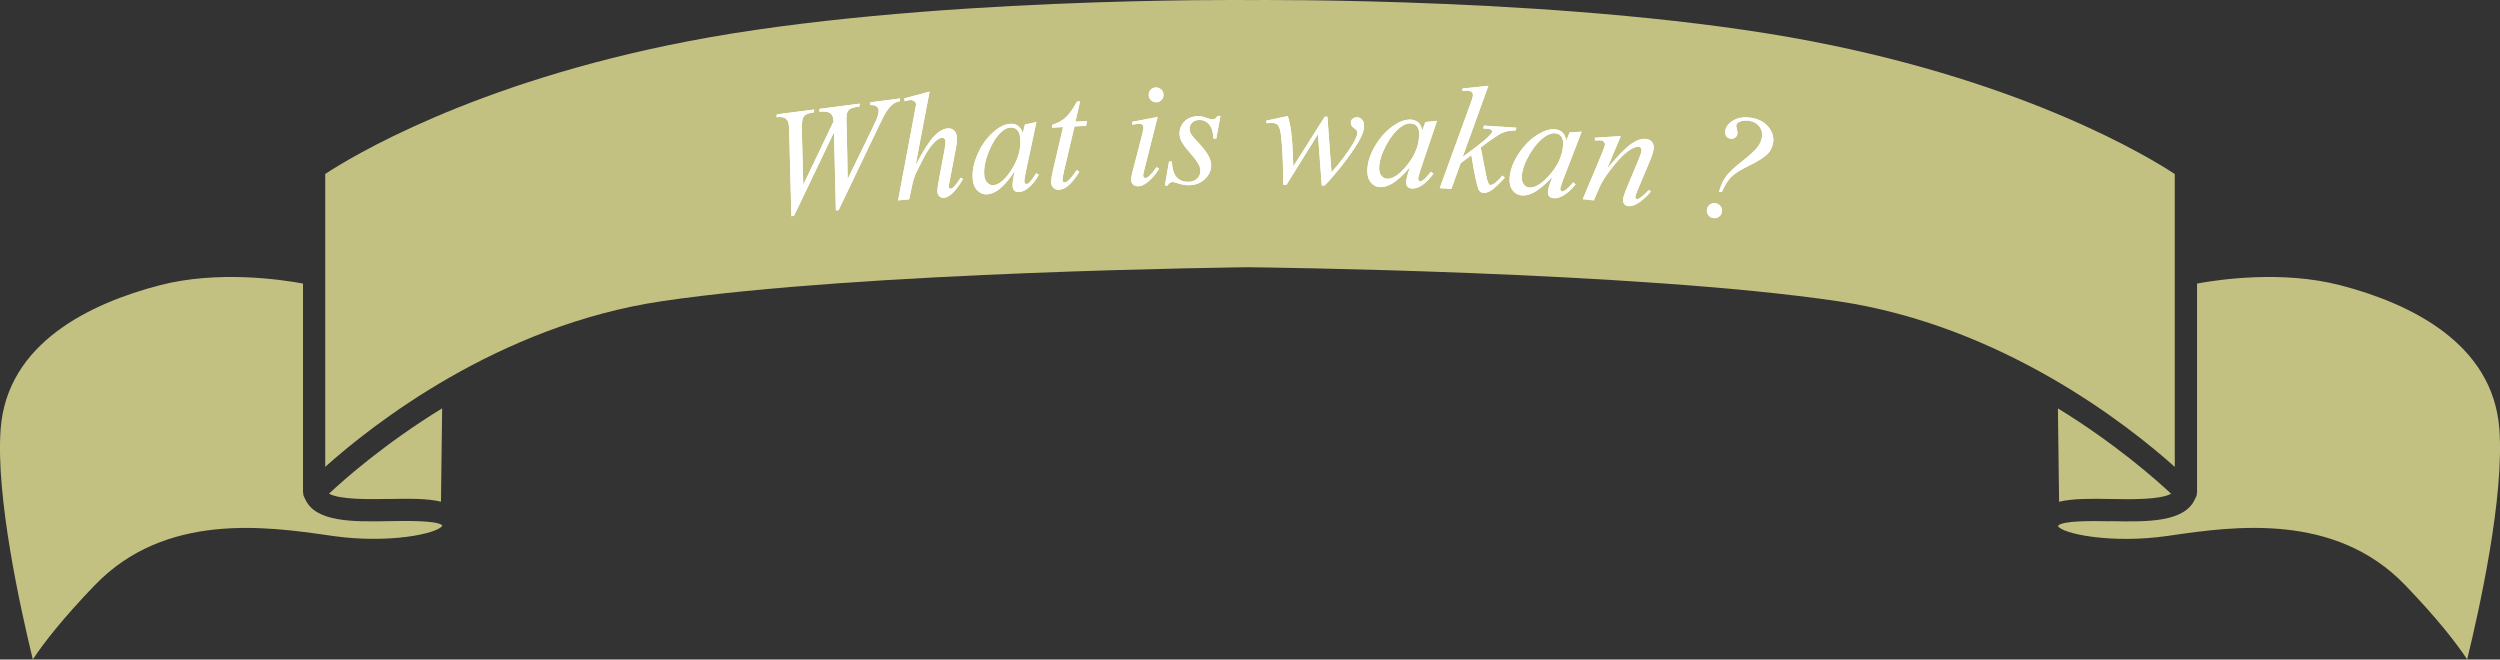 <?xml version="1.0" encoding="UTF-8"?><svg id="_レイヤー_2" xmlns="http://www.w3.org/2000/svg" viewBox="0 0 379.11 100.01"><rect x="0" y="0" width="379.11" height="100.01" fill="#333333" stroke="none"/><defs><style>.cls-1{fill:#c3c182;}.cls-2{fill:#fff;}</style></defs><g id="_デザイン"><path class="cls-1" d="M320.14,75.67c2.91.06,7.45.13,9.09-.8-2.32-2.17-8.42-7.57-17.16-12.94l.18,14.16c2.08-.51,4.85-.47,7.89-.42Z"/><path class="cls-1" d="M58.98,75.67c3.04-.06,5.81-.1,7.89.41l.18-14.16c-8.74,5.37-14.84,10.77-17.16,12.94,1.65.93,6.18.85,9.09.8Z"/><path class="cls-1" d="M14.39,88.73c10.67-11.1,26.11-8.88,35.35-7.56l.68.1c8.4,1.2,15.83-.29,16.65-1.54-.02-.04-.05-.07-.07-.11-.9-.71-5.44-.63-7.95-.59-5.58.11-11.27.17-12.79-3.39-.01-.02-.02-.04-.03-.06-.06-.15-.16-.27-.21-.43-.03-.11-.02-.22-.03-.33,0-.04-.04-.08-.04-.12v-31.7c-3.4-.63-12.95-2.01-21.7.25C13.78,45.97,1.09,51.95.1,65.04c-.77,10.16,2.97,27.12,4.88,34.96,1.64-2.49,4.48-6.15,9.4-11.27Z"/><path class="cls-1" d="M320.07,79.05c-2.59-.05-7.4-.14-8,.71.63,1.2,8.16,2.73,16.63,1.51l.68-.1c9.23-1.32,24.68-3.55,35.35,7.56,4.92,5.12,7.76,8.78,9.4,11.27,1.91-7.84,5.65-24.81,4.88-34.96-.99-13.09-13.68-19.07-24.14-21.79-8.75-2.26-18.3-.88-21.7-.25v31.7s-.03.08-.04.12c0,.11,0,.22-.02.33-.05.16-.15.28-.21.43-.01.02-.02.04-.03.06-1.52,3.57-7.22,3.51-12.79,3.39Z"/><path class="cls-1" d="M189.54,40.53c.62,0,58.64.62,89.18,5.15,24.9,3.69,44.04,18.83,51.07,25.12V26.39c-3.72-2.45-22.25-13.81-55.06-20.13C239.72-.49,190.07.01,189.58.01c-.53-.01-50.19-.5-85.2,6.24-32.81,6.32-51.34,17.68-55.06,20.13v44.41c7.03-6.29,26.17-21.43,51.07-25.12,30.54-4.52,88.56-5.14,89.14-5.15Z"/><path class="cls-2" d="M120.01,32.75l-.33-12.75c-.01-.49-.03-.86-.07-1.12-.06-.43-.22-.74-.5-.93s-.73-.25-1.37-.18l.07-.43,5.66-.73-.07.43c-.76.09-1.26.29-1.5.61-.24.31-.34,1.02-.31,2.12l.22,8.26,4.59-9.6c-.01-.15-.02-.28-.04-.38-.05-.42-.22-.72-.49-.91-.27-.19-.82-.26-1.63-.21l.04-.42,6.11-.79-.07.43c-.7.1-1.17.22-1.4.36-.17.1-.3.26-.4.45-.1.2-.16.52-.17.97,0,.13.01,1,.06,2.62.05,1.62.09,3.82.13,6.61l3.84-7.88c.42-.86.67-1.46.76-1.8.09-.34.12-.62.1-.84-.03-.21-.14-.38-.34-.52-.2-.14-.52-.2-.95-.19l.04-.42,4.48-.58-.06.43c-.39.08-.73.22-1.01.43s-.6.56-.96,1.08c-.2.3-.6,1.07-1.2,2.31l-6.07,12.68-.41.05-.29-11.85-6.07,12.68-.38.05Z"/><path class="cls-2" d="M140.96,13.9l-2.12,11.15c1.16-2.17,2.09-3.63,2.79-4.37s1.39-1.15,2.08-1.21c.36-.03.67.06.93.28.26.22.41.54.45.95.05.49,0,1.1-.14,1.82l-.92,4.81c-.12.58-.17.9-.17.96,0,.1.05.19.12.25.07.06.15.09.23.08.1,0,.2-.07.32-.18.39-.37.77-.86,1.13-1.48l.37.18c-.22.42-.53.89-.93,1.4-.41.52-.76.88-1.07,1.09-.31.21-.59.33-.84.36-.28.03-.51-.04-.7-.2-.19-.16-.3-.38-.33-.65-.03-.33.04-.95.22-1.87l.86-4.59c.11-.57.15-1.02.12-1.34-.01-.15-.07-.26-.17-.34-.1-.08-.23-.11-.38-.1-.22.02-.45.13-.71.32-.48.36-1.01,1-1.59,1.91-.16.25-.67,1.24-1.53,2.96-.26.55-.47,1.15-.61,1.78l-.5,2.36-1.68.16,2.47-13.14.26-1.42c-.02-.19-.11-.36-.29-.49-.17-.13-.38-.19-.61-.17-.13.01-.34.05-.61.12l-.23.06-.04-.44,3.81-1.01Z"/><path class="cls-2" d="M157.17,18.47l-1.65,7.75-.17,1.04c-.02.1-.02.18-.02.25,0,.12.05.22.13.31.06.06.14.09.23.09.1,0,.22-.08.37-.21.28-.24.63-.71,1.07-1.43l.4.24c-.46.81-.95,1.44-1.47,1.89-.52.45-1.01.68-1.47.72-.32.02-.57-.04-.74-.19-.17-.15-.27-.38-.29-.68-.03-.37.02-.85.15-1.46l.18-.86c-.89,1.35-1.73,2.3-2.51,2.87-.56.41-1.13.63-1.7.67-.54.04-1.03-.16-1.46-.58-.43-.42-.67-1.03-.72-1.82-.08-1.19.19-2.47.81-3.83.62-1.37,1.45-2.49,2.5-3.35.81-.69,1.6-1.06,2.37-1.11.46-.03.84.06,1.16.28s.58.6.77,1.14l.31-1.31,1.76-.39ZM153.22,19.33c-.48.03-.97.29-1.48.78-.72.69-1.33,1.68-1.84,2.97-.51,1.29-.72,2.44-.65,3.45.04.51.19.9.47,1.18s.58.4.9.38c.81-.06,1.66-.72,2.53-1.99,1.17-1.69,1.69-3.37,1.57-5.05-.04-.63-.2-1.09-.47-1.35-.27-.27-.61-.39-1.04-.36Z"/><path class="cls-2" d="M163.8,15.35l-.72,3.1,1.76-.09-.15.72-1.75.09-1.58,6.72c-.17.72-.25,1.19-.24,1.4,0,.13.04.22.1.29.06.06.14.09.22.09.19,0,.43-.15.72-.43.17-.16.55-.64,1.13-1.44l.38.26c-.64,1.04-1.25,1.78-1.84,2.22-.4.31-.82.47-1.25.49-.33.02-.6-.07-.82-.27s-.34-.45-.35-.77c-.02-.4.07-1.03.26-1.87l1.54-6.59-1.69.09.09-.44c.81-.27,1.48-.64,2-1.11.52-.47,1.09-1.28,1.71-2.41l.49-.03Z"/><path class="cls-2" d="M175.55,17.72l-2,7.93c-.13.54-.2.86-.2.96,0,.12.04.22.12.29s.16.11.26.1c.11,0,.25-.07.4-.19.42-.35.83-.84,1.25-1.47l.4.25c-.49.79-1.07,1.46-1.74,2.02-.5.41-.98.62-1.44.64-.31,0-.56-.08-.76-.25-.2-.18-.3-.41-.31-.68s.07-.74.24-1.39l1.32-5.07c.22-.83.32-1.35.31-1.56,0-.16-.07-.3-.19-.4-.12-.1-.28-.15-.48-.14-.17,0-.5.06-1.02.15v-.44s3.84-.74,3.84-.74ZM175.28,13.27c.31,0,.58.09.81.3s.34.47.35.79c0,.31-.09.57-.31.8-.21.23-.48.35-.78.35s-.57-.09-.8-.31c-.23-.21-.34-.48-.35-.78,0-.31.09-.58.3-.81s.47-.34.79-.35Z"/><path class="cls-2" d="M185.08,17.56l-.64,3.46h-.42c-.05-1-.28-1.72-.67-2.17s-.88-.67-1.46-.66c-.46,0-.83.14-1.1.4-.27.26-.4.57-.4.93,0,.25.06.48.17.71s.35.53.73.93c.99,1.05,1.63,1.84,1.92,2.38.29.53.44,1.04.45,1.52.01.78-.3,1.47-.94,2.09-.64.61-1.45.92-2.44.94-.54,0-1.16-.11-1.87-.36-.25-.09-.44-.13-.58-.13-.34,0-.59.18-.76.53h-.42s.63-3.64.63-3.64h.42c.06,1.13.31,1.93.74,2.4.43.47,1.02.69,1.76.68.57,0,1.02-.17,1.35-.5.33-.32.49-.72.48-1.18,0-.3-.07-.58-.19-.83-.22-.45-.66-1.06-1.35-1.85-.68-.78-1.12-1.37-1.32-1.77-.2-.39-.3-.79-.3-1.19,0-.73.25-1.34.77-1.85.52-.51,1.2-.77,2.03-.78.24,0,.46.01.65.05.11.02.35.1.74.24s.64.21.77.21c.32,0,.59-.18.8-.54h.43Z"/><path class="cls-2" d="M201.29,17.69l.62,8.44c1.33-1.5,2.4-2.92,3.2-4.24.47-.78.71-1.34.72-1.69,0-.16-.03-.31-.1-.44-.03-.07-.15-.17-.35-.3-.2-.13-.34-.27-.42-.41s-.12-.29-.12-.45c0-.23.09-.43.27-.58s.4-.23.67-.23c.31,0,.57.12.77.36.21.23.31.54.3.92,0,.39-.07.75-.19,1.09-.24.64-.69,1.46-1.36,2.47-.82,1.21-1.66,2.32-2.52,3.35s-1.5,1.75-1.92,2.16h-.42s-.58-7.79-.58-7.79l-4.78,7.68h-.49c0-3.21-.11-5.73-.34-7.59-.1-.77-.28-1.28-.53-1.53-.18-.18-.47-.27-.85-.27-.22,0-.49.01-.83.05v-.4s3.24-.69,3.24-.69c.43,1.26.68,3.18.77,5.78.03.98.05,1.6.08,1.85l4.76-7.53h.42Z"/><path class="cls-2" d="M217.92,18.3l-2.53,7.51-.29,1.01c-.03.1-.04.18-.04.25,0,.12.03.23.1.32.06.07.13.11.22.11.1,0,.23-.05.39-.16.3-.2.71-.64,1.23-1.29l.37.29c-.55.75-1.11,1.32-1.67,1.71-.56.38-1.08.56-1.54.54-.32-.01-.56-.11-.71-.27-.15-.17-.22-.41-.21-.71.02-.37.12-.85.31-1.44l.27-.83c-1.04,1.24-1.98,2.09-2.82,2.56-.61.34-1.2.5-1.76.47-.55-.02-1.01-.27-1.38-.74-.38-.47-.55-1.1-.51-1.89.05-1.19.46-2.43,1.24-3.72.77-1.29,1.73-2.3,2.86-3.05.89-.59,1.71-.87,2.48-.83.46.02.83.16,1.12.41.29.25.5.66.64,1.22l.46-1.26,1.8-.19ZM213.9,18.71c-.48-.02-1,.18-1.56.61-.79.6-1.51,1.51-2.16,2.74s-1,2.34-1.04,3.35c-.02.51.09.92.33,1.22.24.31.53.47.86.48.81.04,1.73-.53,2.74-1.69,1.35-1.54,2.06-3.16,2.14-4.84.03-.64-.07-1.1-.31-1.4-.23-.29-.56-.45-.99-.47Z"/><path class="cls-2" d="M225.71,12.99l-3.91,10.81,1.35-1c1.47-1.09,2.44-1.9,2.9-2.44.15-.18.22-.32.23-.41,0-.07-.01-.13-.05-.19-.04-.06-.13-.12-.25-.16-.13-.05-.36-.08-.69-.1l-.39-.03.15-.42,4.9.32-.14.42c-.56,0-1.05.05-1.47.17-.42.12-.82.31-1.22.57-.79.51-1.31.87-1.57,1.07l-1.02.79c.13.55.28,1.31.46,2.29.3,1.63.51,2.59.63,2.9s.26.47.41.48c.13,0,.28-.05.46-.16.41-.26.85-.68,1.33-1.27l.37.31c-.88.97-1.55,1.6-2,1.9-.46.3-.86.43-1.22.41-.31-.02-.55-.16-.7-.42-.27-.46-.65-2.23-1.15-5.31l-1.62,1.23-1.42,3.9-1.75-.12,4.56-12.54.38-1.07c.05-.18.08-.35.09-.49.01-.18-.05-.33-.18-.46-.13-.13-.33-.2-.59-.22-.17-.01-.45,0-.83.06l.03-.39,3.92-.41Z"/><path class="cls-2" d="M239.85,19.97l-2.85,7.39-.34,1c-.03.1-.05.18-.06.24-.01.12.02.23.08.32.05.07.13.11.21.12.1,0,.23-.04.4-.15.31-.19.74-.6,1.28-1.24l.36.3c-.58.73-1.17,1.27-1.75,1.63-.58.36-1.1.52-1.56.48-.32-.03-.55-.13-.7-.3-.15-.17-.21-.41-.18-.72.03-.37.16-.84.37-1.42l.31-.82c-1.09,1.19-2.07,2-2.93,2.44-.62.31-1.21.44-1.78.39-.54-.05-.99-.32-1.35-.8-.36-.49-.5-1.12-.43-1.92.11-1.19.57-2.41,1.4-3.66s1.83-2.23,2.99-2.92c.91-.55,1.75-.79,2.51-.72.46.04.82.19,1.1.46.28.27.48.68.58,1.25l.52-1.24,1.8-.11ZM235.82,20.2c-.48-.04-1,.14-1.58.54-.82.57-1.58,1.45-2.28,2.64-.7,1.19-1.1,2.29-1.19,3.3-.04.51.05.92.27,1.24.23.32.51.49.83.52.81.07,1.75-.45,2.81-1.57,1.42-1.48,2.2-3.06,2.35-4.74.06-.63-.03-1.1-.25-1.41-.22-.3-.54-.48-.97-.51Z"/><path class="cls-2" d="M245.78,20.63l-2.06,4.91c1.63-1.92,2.85-3.16,3.67-3.73s1.56-.82,2.25-.74c.37.04.66.2.88.47.21.27.3.61.25,1-.05.45-.23,1.03-.53,1.75l-1.9,4.54c-.22.52-.33.85-.35.97-.01.1,0,.19.06.27.05.08.11.12.18.13.09.01.2-.03.34-.11.43-.27.92-.69,1.46-1.28l.32.25c-.8.91-1.54,1.54-2.21,1.9-.46.24-.87.34-1.21.3-.28-.03-.49-.14-.63-.33s-.2-.42-.17-.7c.04-.36.24-.96.59-1.8l1.81-4.34c.23-.54.36-.96.39-1.28.02-.15-.02-.27-.1-.38s-.2-.16-.34-.18c-.21-.02-.47.04-.78.18-.59.27-1.22.76-1.91,1.46-.68.7-1.42,1.61-2.22,2.74-.42.59-.79,1.25-1.11,1.98l-.77,1.78-1.67-.19,2.83-6.75c.33-.81.51-1.31.53-1.48.02-.16-.03-.31-.15-.45-.12-.14-.27-.22-.46-.24-.09-.01-.25-.01-.47,0l-.43.02-.02-.41,3.94-.25Z"/><path class="cls-2" d="M260.16,30.82c.31.05.56.2.75.45.19.25.26.54.21.86-.05.31-.2.56-.46.74-.26.18-.54.25-.85.2-.31-.05-.56-.2-.75-.45s-.26-.54-.21-.85c.05-.32.2-.57.45-.75s.54-.25.86-.2ZM261.11,29.14l-.42-.07c.25-.92.6-1.7,1.06-2.32s1.27-1.4,2.46-2.31c1.18-.92,1.99-1.68,2.42-2.28.3-.43.49-.89.57-1.39.09-.58-.04-1.11-.39-1.58-.35-.47-.85-.75-1.5-.86-.63-.1-1.16-.05-1.59.16-.25.11-.38.28-.42.49-.02.15,0,.36.09.64.08.28.11.5.08.67-.04.25-.16.45-.37.59-.21.14-.44.19-.7.15-.26-.04-.46-.17-.62-.38-.15-.21-.2-.47-.16-.77.1-.65.51-1.19,1.23-1.62.72-.43,1.62-.56,2.72-.39,1.14.18,2.01.64,2.61,1.39.6.75.83,1.54.7,2.36-.1.66-.36,1.21-.76,1.64-.53.57-1.46,1.17-2.79,1.81-1.33.64-2.27,1.23-2.82,1.79-.55.56-1.02,1.32-1.41,2.29Z"/><path class="cls-2" d="M120.01,32.75l-.33-12.75c-.01-.49-.03-.86-.07-1.12-.06-.43-.22-.74-.5-.93s-.73-.25-1.37-.18l.07-.43,5.66-.73-.07.43c-.76.09-1.26.29-1.5.61-.24.31-.34,1.02-.31,2.12l.22,8.26,4.59-9.6c-.01-.15-.02-.28-.04-.38-.05-.42-.22-.72-.49-.91-.27-.19-.82-.26-1.63-.21l.04-.42,6.11-.79-.07.43c-.7.1-1.17.22-1.4.36-.17.1-.3.26-.4.45-.1.2-.16.52-.17.97,0,.13.01,1,.06,2.62.05,1.62.09,3.82.13,6.61l3.84-7.88c.42-.86.67-1.46.76-1.8.09-.34.12-.62.1-.84-.03-.21-.14-.38-.34-.52-.2-.14-.52-.2-.95-.19l.04-.42,4.48-.58-.06.43c-.39.08-.73.22-1.01.43s-.6.56-.96,1.08c-.2.3-.6,1.07-1.2,2.31l-6.07,12.68-.41.05-.29-11.85-6.07,12.68-.38.05Z"/><path class="cls-2" d="M140.96,13.9l-2.12,11.15c1.16-2.17,2.09-3.63,2.79-4.37s1.39-1.15,2.08-1.21c.36-.03.67.06.93.28.26.22.41.54.45.95.05.49,0,1.1-.14,1.82l-.92,4.81c-.12.58-.17.9-.17.96,0,.1.05.19.12.25.07.06.15.09.23.08.1,0,.2-.07.32-.18.39-.37.77-.86,1.13-1.48l.37.18c-.22.42-.53.89-.93,1.4-.41.52-.76.88-1.07,1.09-.31.21-.59.33-.84.36-.28.03-.51-.04-.7-.2-.19-.16-.3-.38-.33-.65-.03-.33.04-.95.22-1.87l.86-4.59c.11-.57.15-1.02.12-1.34-.01-.15-.07-.26-.17-.34-.1-.08-.23-.11-.38-.1-.22.02-.45.13-.71.32-.48.36-1.01,1-1.59,1.91-.16.25-.67,1.24-1.53,2.96-.26.55-.47,1.15-.61,1.78l-.5,2.36-1.68.16,2.47-13.14.26-1.42c-.02-.19-.11-.36-.29-.49-.17-.13-.38-.19-.61-.17-.13.01-.34.05-.61.12l-.23.06-.04-.44,3.81-1.01Z"/><path class="cls-2" d="M157.17,18.47l-1.65,7.75-.17,1.04c-.02.1-.02.18-.02.25,0,.12.05.22.13.31.06.06.14.09.23.09.1,0,.22-.08.37-.21.28-.24.63-.71,1.07-1.43l.4.24c-.46.81-.95,1.44-1.47,1.89-.52.45-1.01.68-1.47.72-.32.02-.57-.04-.74-.19-.17-.15-.27-.38-.29-.68-.03-.37.02-.85.15-1.46l.18-.86c-.89,1.35-1.73,2.3-2.51,2.87-.56.41-1.13.63-1.7.67-.54.04-1.03-.16-1.46-.58-.43-.42-.67-1.03-.72-1.82-.08-1.19.19-2.47.81-3.83.62-1.37,1.45-2.49,2.5-3.35.81-.69,1.6-1.06,2.37-1.11.46-.03.84.06,1.16.28s.58.6.77,1.14l.31-1.31,1.76-.39ZM153.22,19.33c-.48.03-.97.29-1.48.78-.72.69-1.33,1.68-1.84,2.97-.51,1.29-.72,2.44-.65,3.45.04.51.19.9.47,1.18s.58.4.9.38c.81-.06,1.66-.72,2.53-1.99,1.17-1.69,1.69-3.37,1.57-5.05-.04-.63-.2-1.09-.47-1.35-.27-.27-.61-.39-1.04-.36Z"/><path class="cls-2" d="M163.8,15.35l-.72,3.1,1.76-.09-.15.72-1.75.09-1.58,6.72c-.17.72-.25,1.19-.24,1.4,0,.13.04.22.1.29.06.06.14.09.22.09.19,0,.43-.15.72-.43.17-.16.55-.64,1.13-1.44l.38.26c-.64,1.04-1.25,1.78-1.84,2.22-.4.31-.82.47-1.25.49-.33.02-.6-.07-.82-.27s-.34-.45-.35-.77c-.02-.4.07-1.03.26-1.87l1.54-6.59-1.69.09.09-.44c.81-.27,1.48-.64,2-1.11.52-.47,1.09-1.28,1.71-2.41l.49-.03Z"/><path class="cls-2" d="M175.55,17.72l-2,7.93c-.13.54-.2.86-.2.96,0,.12.04.22.12.29s.16.11.26.1c.11,0,.25-.07.4-.19.42-.35.83-.84,1.25-1.47l.4.25c-.49.79-1.07,1.46-1.74,2.02-.5.41-.98.62-1.44.64-.31,0-.56-.08-.76-.25-.2-.18-.3-.41-.31-.68s.07-.74.24-1.39l1.32-5.07c.22-.83.32-1.35.31-1.56,0-.16-.07-.3-.19-.4-.12-.1-.28-.15-.48-.14-.17,0-.5.06-1.02.15v-.44s3.84-.74,3.84-.74ZM175.28,13.27c.31,0,.58.09.81.3s.34.47.35.79c0,.31-.09.57-.31.8-.21.23-.48.35-.78.35s-.57-.09-.8-.31c-.23-.21-.34-.48-.35-.78,0-.31.09-.58.3-.81s.47-.34.79-.35Z"/><path class="cls-2" d="M185.08,17.56l-.64,3.46h-.42c-.05-1-.28-1.72-.67-2.17s-.88-.67-1.46-.66c-.46,0-.83.14-1.1.4-.27.26-.4.57-.4.93,0,.25.06.48.17.71s.35.53.73.93c.99,1.05,1.63,1.84,1.92,2.38.29.53.44,1.04.45,1.52.01.78-.3,1.47-.94,2.09-.64.61-1.45.92-2.44.94-.54,0-1.16-.11-1.87-.36-.25-.09-.44-.13-.58-.13-.34,0-.59.18-.76.53h-.42s.63-3.64.63-3.64h.42c.06,1.13.31,1.93.74,2.4.43.47,1.02.69,1.76.68.57,0,1.02-.17,1.35-.5.33-.32.49-.72.48-1.18,0-.3-.07-.58-.19-.83-.22-.45-.66-1.06-1.35-1.85-.68-.78-1.12-1.37-1.32-1.77-.2-.39-.3-.79-.3-1.19,0-.73.25-1.34.77-1.85.52-.51,1.2-.77,2.03-.78.24,0,.46.01.65.05.11.02.35.1.74.24s.64.21.77.21c.32,0,.59-.18.8-.54h.43Z"/><path class="cls-2" d="M201.29,17.69l.62,8.44c1.33-1.5,2.4-2.92,3.2-4.24.47-.78.71-1.34.72-1.69,0-.16-.03-.31-.1-.44-.03-.07-.15-.17-.35-.3-.2-.13-.34-.27-.42-.41s-.12-.29-.12-.45c0-.23.09-.43.27-.58s.4-.23.67-.23c.31,0,.57.12.77.36.21.23.31.54.3.92,0,.39-.07.75-.19,1.09-.24.64-.69,1.46-1.36,2.47-.82,1.21-1.66,2.32-2.52,3.35s-1.5,1.75-1.92,2.16h-.42s-.58-7.79-.58-7.79l-4.78,7.68h-.49c0-3.21-.11-5.73-.34-7.59-.1-.77-.28-1.28-.53-1.53-.18-.18-.47-.27-.85-.27-.22,0-.49.01-.83.05v-.4s3.24-.69,3.24-.69c.43,1.26.68,3.18.77,5.78.03.98.05,1.6.08,1.85l4.76-7.53h.42Z"/><path class="cls-2" d="M217.92,18.3l-2.53,7.51-.29,1.01c-.03.1-.04.18-.04.25,0,.12.03.23.1.32.06.07.13.11.22.11.1,0,.23-.05.39-.16.3-.2.71-.64,1.23-1.29l.37.29c-.55.75-1.11,1.32-1.67,1.71-.56.38-1.08.56-1.54.54-.32-.01-.56-.11-.71-.27-.15-.17-.22-.41-.21-.71.02-.37.12-.85.31-1.44l.27-.83c-1.04,1.24-1.98,2.09-2.82,2.56-.61.34-1.2.5-1.76.47-.55-.02-1.01-.27-1.38-.74-.38-.47-.55-1.1-.51-1.89.05-1.19.46-2.43,1.24-3.72.77-1.29,1.73-2.3,2.86-3.05.89-.59,1.71-.87,2.48-.83.46.02.83.16,1.12.41.29.25.5.66.64,1.22l.46-1.26,1.8-.19ZM213.9,18.71c-.48-.02-1,.18-1.56.61-.79.6-1.51,1.51-2.16,2.74s-1,2.34-1.04,3.35c-.02.51.09.92.33,1.22.24.31.53.47.86.48.81.04,1.73-.53,2.74-1.69,1.35-1.54,2.06-3.16,2.14-4.84.03-.64-.07-1.1-.31-1.4-.23-.29-.56-.45-.99-.47Z"/><path class="cls-2" d="M225.71,12.99l-3.91,10.81,1.35-1c1.47-1.09,2.44-1.9,2.9-2.44.15-.18.22-.32.23-.41,0-.07-.01-.13-.05-.19-.04-.06-.13-.12-.25-.16-.13-.05-.36-.08-.69-.1l-.39-.03.15-.42,4.9.32-.14.42c-.56,0-1.05.05-1.47.17-.42.12-.82.31-1.22.57-.79.51-1.31.87-1.57,1.07l-1.02.79c.13.55.28,1.31.46,2.29.3,1.63.51,2.59.63,2.9s.26.47.41.48c.13,0,.28-.05.46-.16.41-.26.85-.68,1.33-1.27l.37.31c-.88.97-1.55,1.6-2,1.9-.46.3-.86.43-1.22.41-.31-.02-.55-.16-.7-.42-.27-.46-.65-2.23-1.15-5.31l-1.62,1.23-1.42,3.9-1.75-.12,4.56-12.54.38-1.07c.05-.18.08-.35.09-.49.01-.18-.05-.33-.18-.46-.13-.13-.33-.2-.59-.22-.17-.01-.45,0-.83.06l.03-.39,3.92-.41Z"/><path class="cls-2" d="M239.85,19.97l-2.85,7.39-.34,1c-.03.1-.05.18-.06.24-.01.12.02.23.08.32.05.07.13.11.21.12.1,0,.23-.04.4-.15.31-.19.74-.6,1.28-1.24l.36.3c-.58.73-1.17,1.27-1.75,1.63-.58.36-1.1.52-1.56.48-.32-.03-.55-.13-.7-.3-.15-.17-.21-.41-.18-.72.03-.37.16-.84.37-1.42l.31-.82c-1.09,1.19-2.07,2-2.93,2.44-.62.31-1.21.44-1.78.39-.54-.05-.99-.32-1.35-.8-.36-.49-.5-1.12-.43-1.92.11-1.19.57-2.41,1.4-3.66s1.83-2.23,2.99-2.92c.91-.55,1.75-.79,2.51-.72.46.04.82.19,1.1.46.28.27.48.68.58,1.25l.52-1.24,1.8-.11ZM235.82,20.2c-.48-.04-1,.14-1.58.54-.82.57-1.58,1.45-2.28,2.64-.7,1.19-1.1,2.29-1.19,3.3-.04.51.05.92.27,1.24.23.32.51.49.83.52.81.07,1.75-.45,2.81-1.57,1.42-1.48,2.2-3.06,2.35-4.74.06-.63-.03-1.1-.25-1.41-.22-.3-.54-.48-.97-.51Z"/><path class="cls-2" d="M245.78,20.63l-2.06,4.91c1.63-1.92,2.85-3.16,3.67-3.73s1.56-.82,2.25-.74c.37.04.66.2.88.47.21.27.3.61.25,1-.05.45-.23,1.03-.53,1.75l-1.9,4.54c-.22.52-.33.85-.35.97-.01.1,0,.19.06.27.05.08.11.12.18.13.09.01.2-.03.34-.11.43-.27.92-.69,1.46-1.28l.32.25c-.8.91-1.54,1.54-2.21,1.9-.46.24-.87.34-1.21.3-.28-.03-.49-.14-.63-.33s-.2-.42-.17-.7c.04-.36.24-.96.59-1.8l1.81-4.34c.23-.54.36-.96.39-1.28.02-.15-.02-.27-.1-.38s-.2-.16-.34-.18c-.21-.02-.47.04-.78.18-.59.27-1.22.76-1.91,1.46-.68.7-1.42,1.61-2.22,2.74-.42.59-.79,1.25-1.11,1.98l-.77,1.78-1.67-.19,2.83-6.75c.33-.81.51-1.31.53-1.48.02-.16-.03-.31-.15-.45-.12-.14-.27-.22-.46-.24-.09-.01-.25-.01-.47,0l-.43.02-.02-.41,3.94-.25Z"/><path class="cls-2" d="M260.16,30.82c.31.05.56.2.75.45.19.25.26.54.21.86-.05.31-.2.56-.46.74-.26.18-.54.25-.85.2-.31-.05-.56-.2-.75-.45s-.26-.54-.21-.85c.05-.32.2-.57.45-.75s.54-.25.86-.2ZM261.11,29.14l-.42-.07c.25-.92.6-1.7,1.06-2.32s1.27-1.4,2.46-2.31c1.18-.92,1.99-1.68,2.42-2.28.3-.43.49-.89.57-1.39.09-.58-.04-1.11-.39-1.58-.35-.47-.85-.75-1.5-.86-.63-.1-1.16-.05-1.59.16-.25.11-.38.28-.42.49-.02.15,0,.36.09.64.08.28.11.5.08.67-.04.25-.16.45-.37.59-.21.14-.44.19-.7.15-.26-.04-.46-.17-.62-.38-.15-.21-.2-.47-.16-.77.1-.65.51-1.19,1.23-1.62.72-.43,1.62-.56,2.72-.39,1.14.18,2.01.64,2.61,1.39.6.75.83,1.54.7,2.36-.1.66-.36,1.21-.76,1.64-.53.57-1.46,1.17-2.79,1.81-1.33.64-2.27,1.23-2.82,1.79-.55.56-1.02,1.32-1.41,2.29Z"/></g></svg>